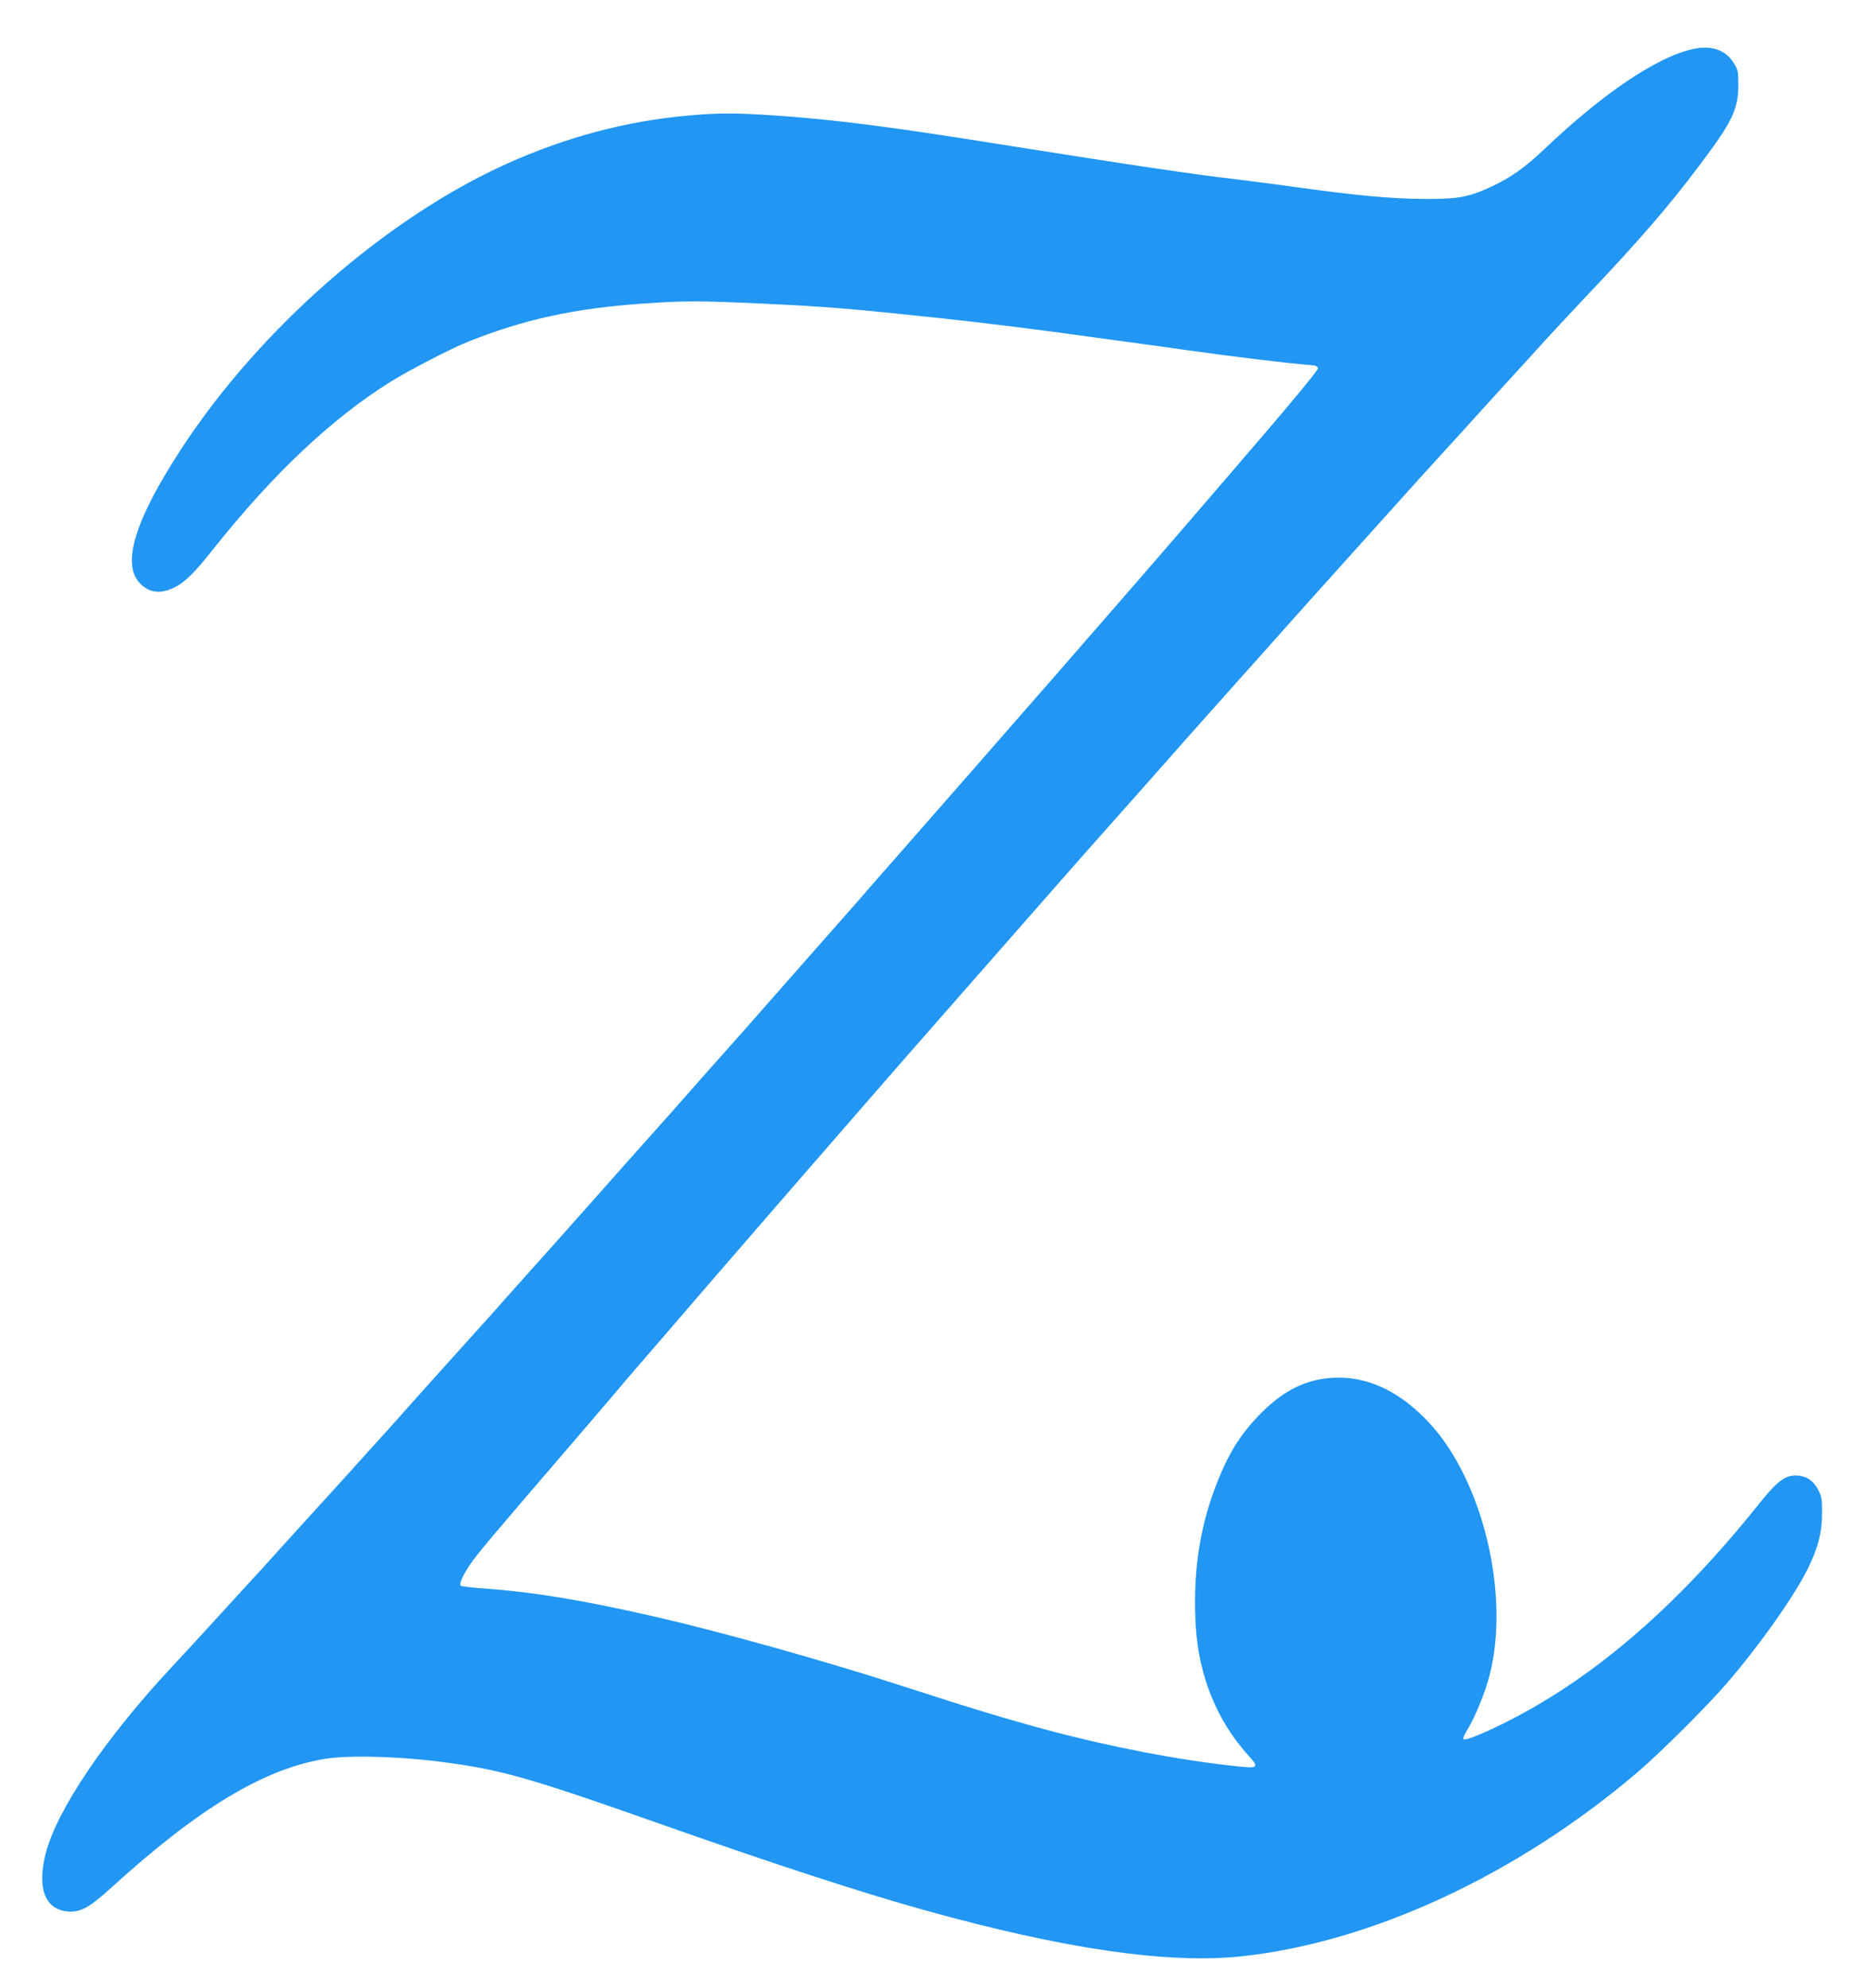 <?xml version="1.0" standalone="no"?>
<!DOCTYPE svg PUBLIC "-//W3C//DTD SVG 20010904//EN"
 "http://www.w3.org/TR/2001/REC-SVG-20010904/DTD/svg10.dtd">
<svg version="1.0" xmlns="http://www.w3.org/2000/svg"
 width="1203pt" height="1280pt" viewBox="0 0 1203 1280"
 preserveAspectRatio="xMidYMid meet">
<g transform="translate(0,1280) scale(0.1,-0.1)"
fill="#2196f3" stroke="none">
<path d="M10902 12484 c-232 -51 -576 -283 -954 -642 -128 -121 -216 -184
-342 -243 -146 -68 -213 -81 -429 -80 -221 1 -444 22 -867 81 -113 15 -268 36
-345 45 -277 32 -656 88 -1550 230 -682 109 -1042 155 -1405 180 -270 19 -383
19 -589 0 -393 -36 -778 -139 -1154 -308 -778 -349 -1597 -1066 -2100 -1838
-297 -455 -384 -736 -268 -862 57 -62 130 -74 216 -33 74 34 133 92 262 255
380 478 758 835 1135 1071 122 76 390 215 503 260 357 143 682 214 1120 245
264 19 377 19 778 0 409 -19 566 -32 1157 -95 305 -33 618 -72 1070 -135 102
-14 217 -30 255 -35 39 -5 149 -20 245 -34 320 -45 617 -81 825 -99 11 -1 21
-9 23 -18 2 -10 -140 -183 -356 -435 -422 -492 -730 -849 -1027 -1189 -82 -94
-188 -216 -235 -270 -47 -54 -141 -162 -209 -239 -68 -78 -149 -170 -180 -206
-99 -114 -400 -457 -656 -749 -138 -156 -270 -308 -295 -337 -25 -29 -108
-123 -185 -210 -77 -87 -191 -217 -254 -288 -108 -124 -427 -485 -536 -606
-27 -31 -95 -107 -150 -170 -55 -63 -145 -164 -200 -225 -55 -61 -147 -165
-205 -230 -58 -65 -127 -144 -155 -175 -27 -31 -99 -112 -160 -180 -60 -68
-155 -174 -210 -235 -55 -61 -149 -167 -210 -235 -60 -69 -135 -152 -165 -185
-135 -149 -489 -543 -524 -584 -22 -25 -65 -73 -95 -106 -31 -33 -112 -123
-181 -200 -69 -77 -179 -198 -245 -270 -66 -72 -178 -196 -250 -275 -71 -80
-161 -179 -200 -220 -38 -42 -135 -148 -215 -235 -80 -88 -206 -225 -281 -305
-431 -462 -743 -923 -815 -1205 -56 -221 -5 -357 139 -372 83 -8 140 22 288
157 559 508 977 760 1369 825 158 27 505 16 805 -26 337 -46 536 -103 1310
-376 765 -270 1321 -452 1750 -572 898 -250 1565 -347 2040 -297 840 90 1780
527 2555 1189 149 128 442 420 569 567 214 248 439 567 526 745 63 129 89 228
89 350 1 85 -2 107 -22 147 -27 55 -66 87 -116 95 -88 14 -140 -20 -264 -175
-539 -675 -1086 -1143 -1667 -1427 -144 -70 -230 -103 -241 -92 -4 4 7 29 24
57 50 80 119 248 146 358 131 516 -44 1248 -389 1620 -179 193 -375 291 -581
292 -189 0 -343 -69 -499 -225 -137 -137 -218 -267 -300 -485 -104 -276 -144
-566 -124 -895 20 -319 139 -609 339 -828 72 -79 65 -85 -87 -68 -364 39 -801
123 -1208 232 -260 70 -508 145 -920 279 -508 165 -1194 357 -1625 455 -454
103 -764 154 -1065 176 -88 6 -164 15 -168 19 -12 11 14 69 64 142 42 62 135
173 659 782 146 170 278 325 295 345 31 38 69 82 319 371 83 96 180 209 216
251 95 110 160 185 311 359 74 85 180 207 234 270 55 63 147 169 205 236 58
66 191 219 295 339 200 230 223 257 774 884 190 217 400 456 466 531 66 75
150 170 186 211 115 130 408 460 513 578 111 127 131 149 356 401 85 96 180
202 210 235 30 34 105 117 165 185 61 69 135 152 165 185 30 34 129 144 220
245 91 101 192 214 225 250 33 36 114 126 180 200 66 74 174 193 240 265 66
72 179 196 250 275 72 79 162 178 200 220 39 42 133 145 210 230 77 85 208
225 290 312 341 359 534 582 736 852 205 272 243 352 244 507 0 89 -2 99 -30
144 -52 84 -145 116 -263 89z"/>
</g>
</svg>

